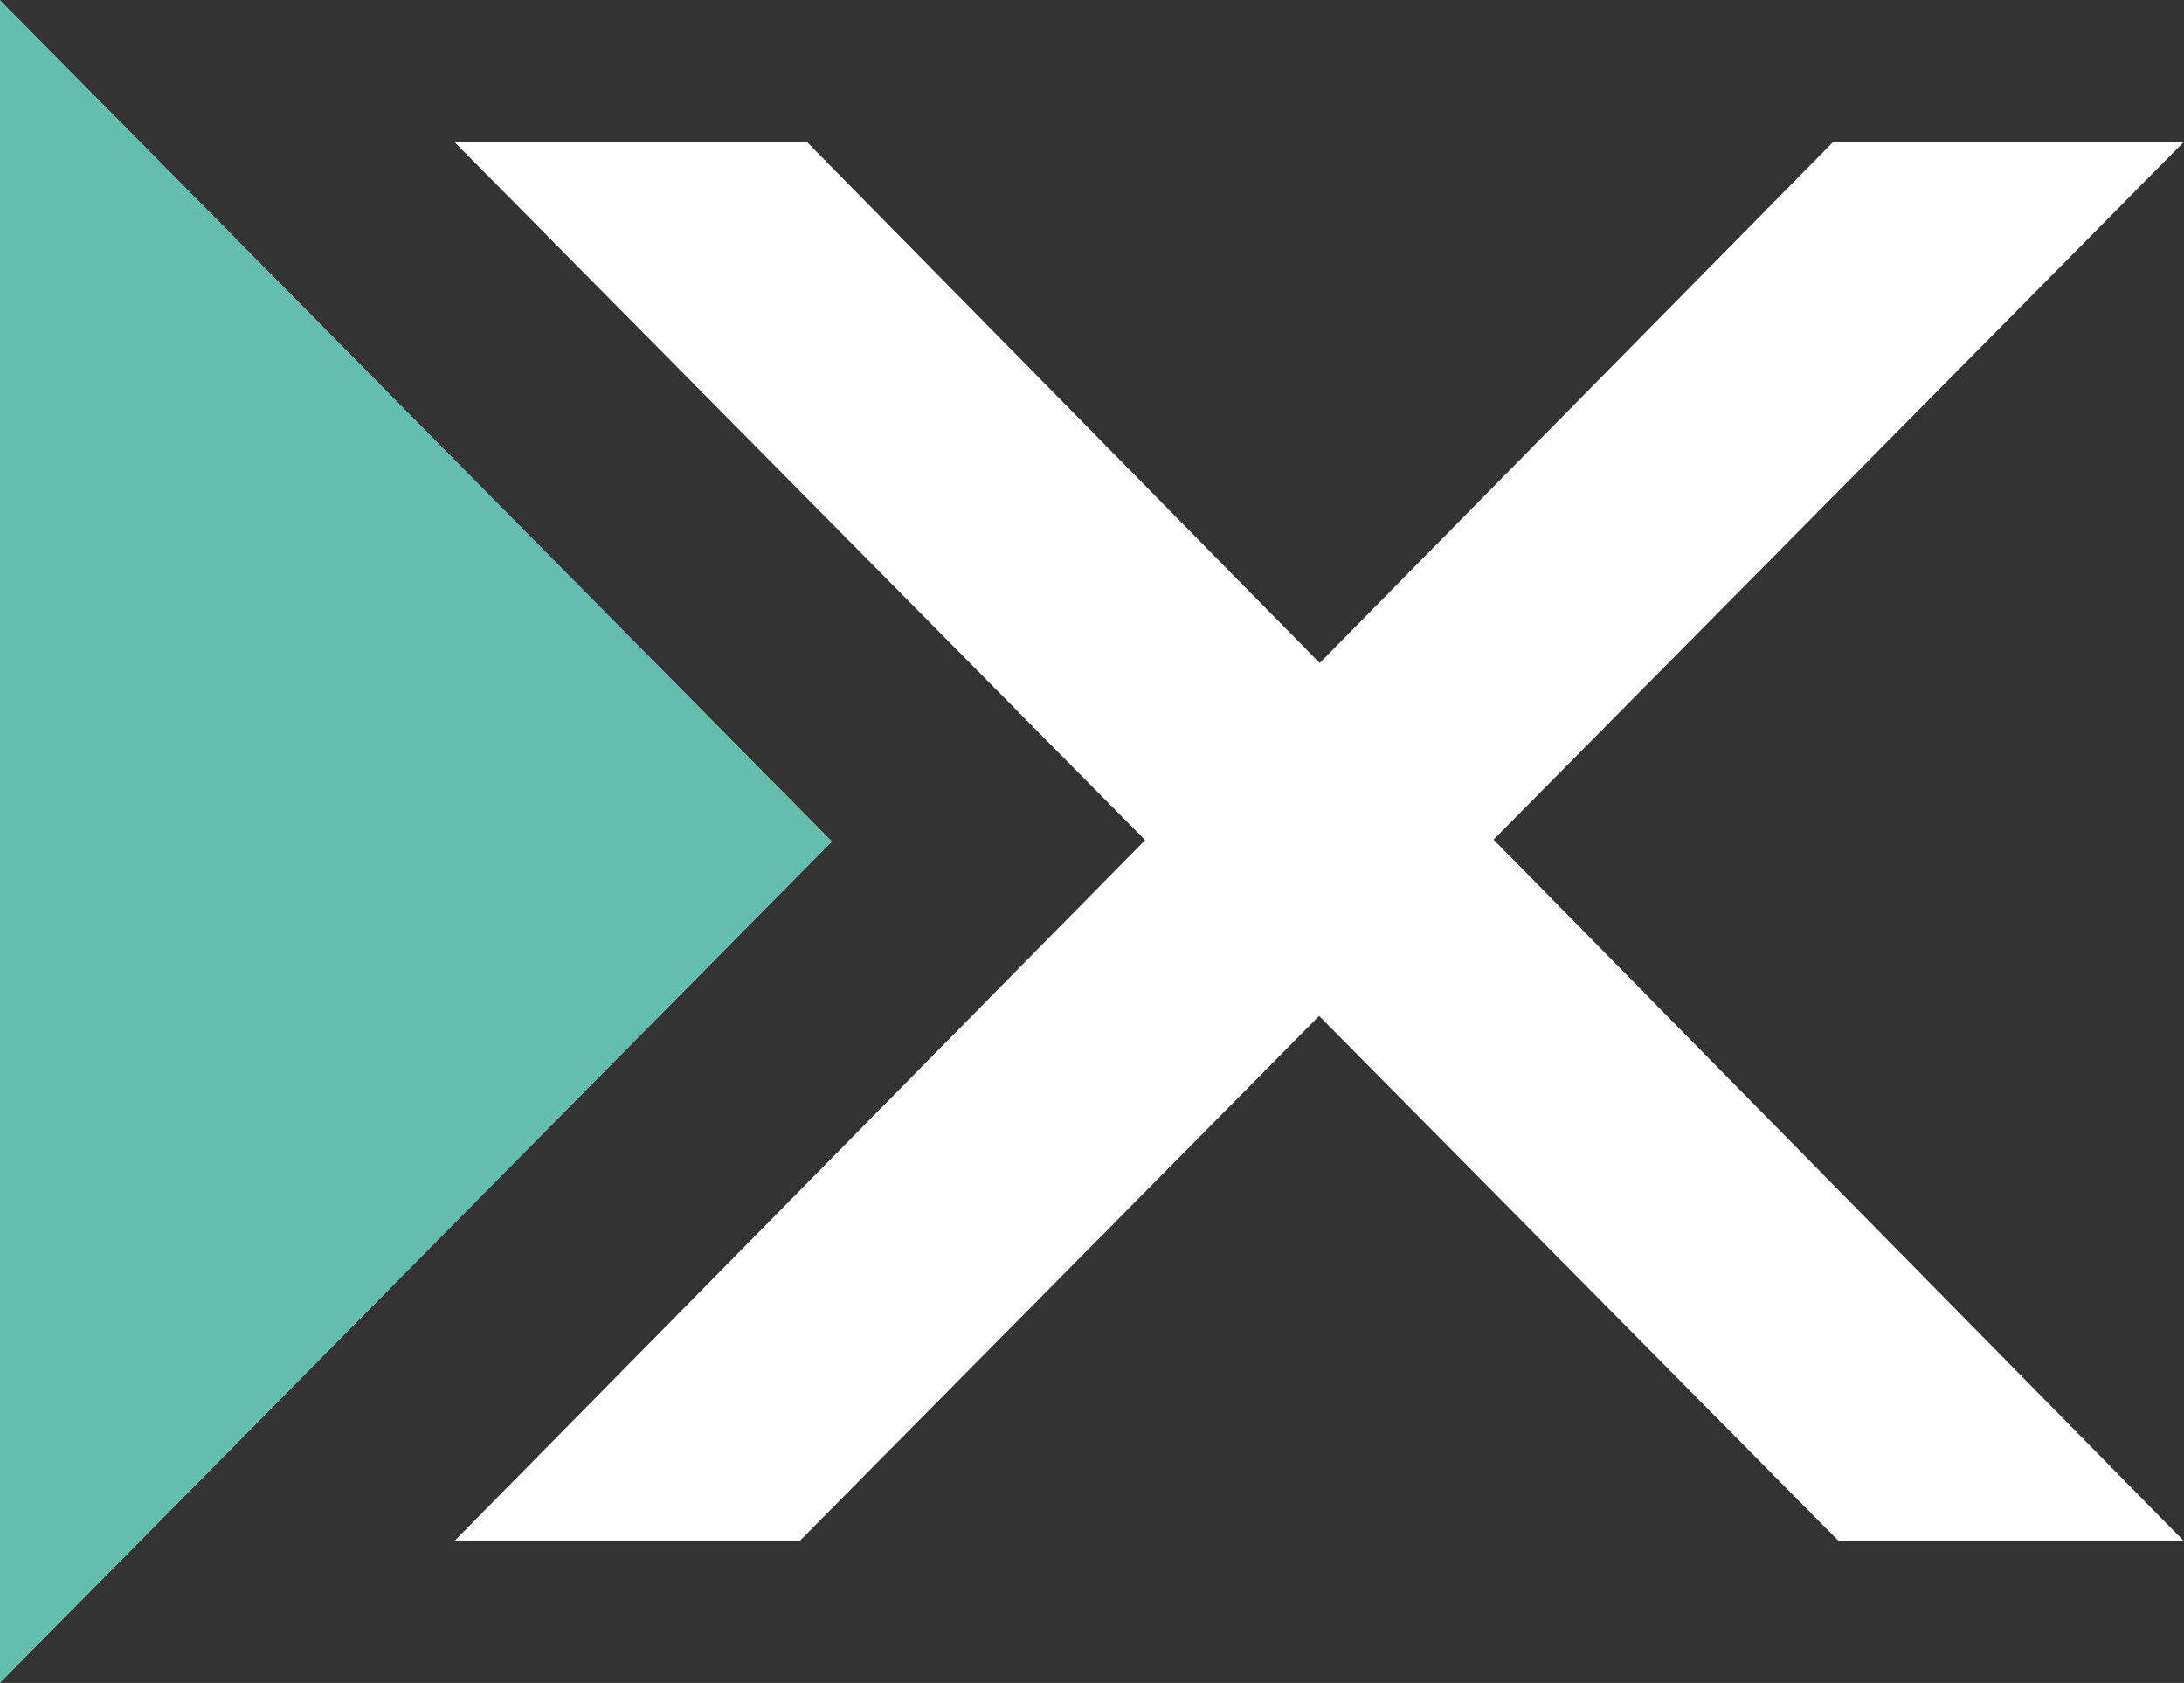 <?xml version="1.0" encoding="utf-8"?>
<!-- Generator: Adobe Illustrator 27.0.0, SVG Export Plug-In . SVG Version: 6.00 Build 0)  -->
<svg version="1.1" id="Layer_1" xmlns="http://www.w3.org/2000/svg" xmlns:xlink="http://www.w3.org/1999/xlink" x="0px" y="0px"
	 viewBox="0 0 120.2 92.6" style="enable-background:new 0 0 120.2 92.6;" xml:space="preserve">
<rect x="0" y="0" width="120.2" height="92.6" fill="#333333" stroke="none"/>
<style type="text/css">
	.st0{fill:#64BEAD;}
	.st1{fill:#FFFFFF;}
</style>
<polygon class="st0" points="0,0 45.8,46.3 0,92.6 "/>
<g>
	<g>
		<polygon class="st1" points="25,7.8 44.4,7.8 120.2,84.8 101.2,84.8 		"/>
	</g>
	<polygon class="st1" points="120.2,7.8 100.9,7.8 25,84.8 44,84.8 	"/>
</g>
</svg>
